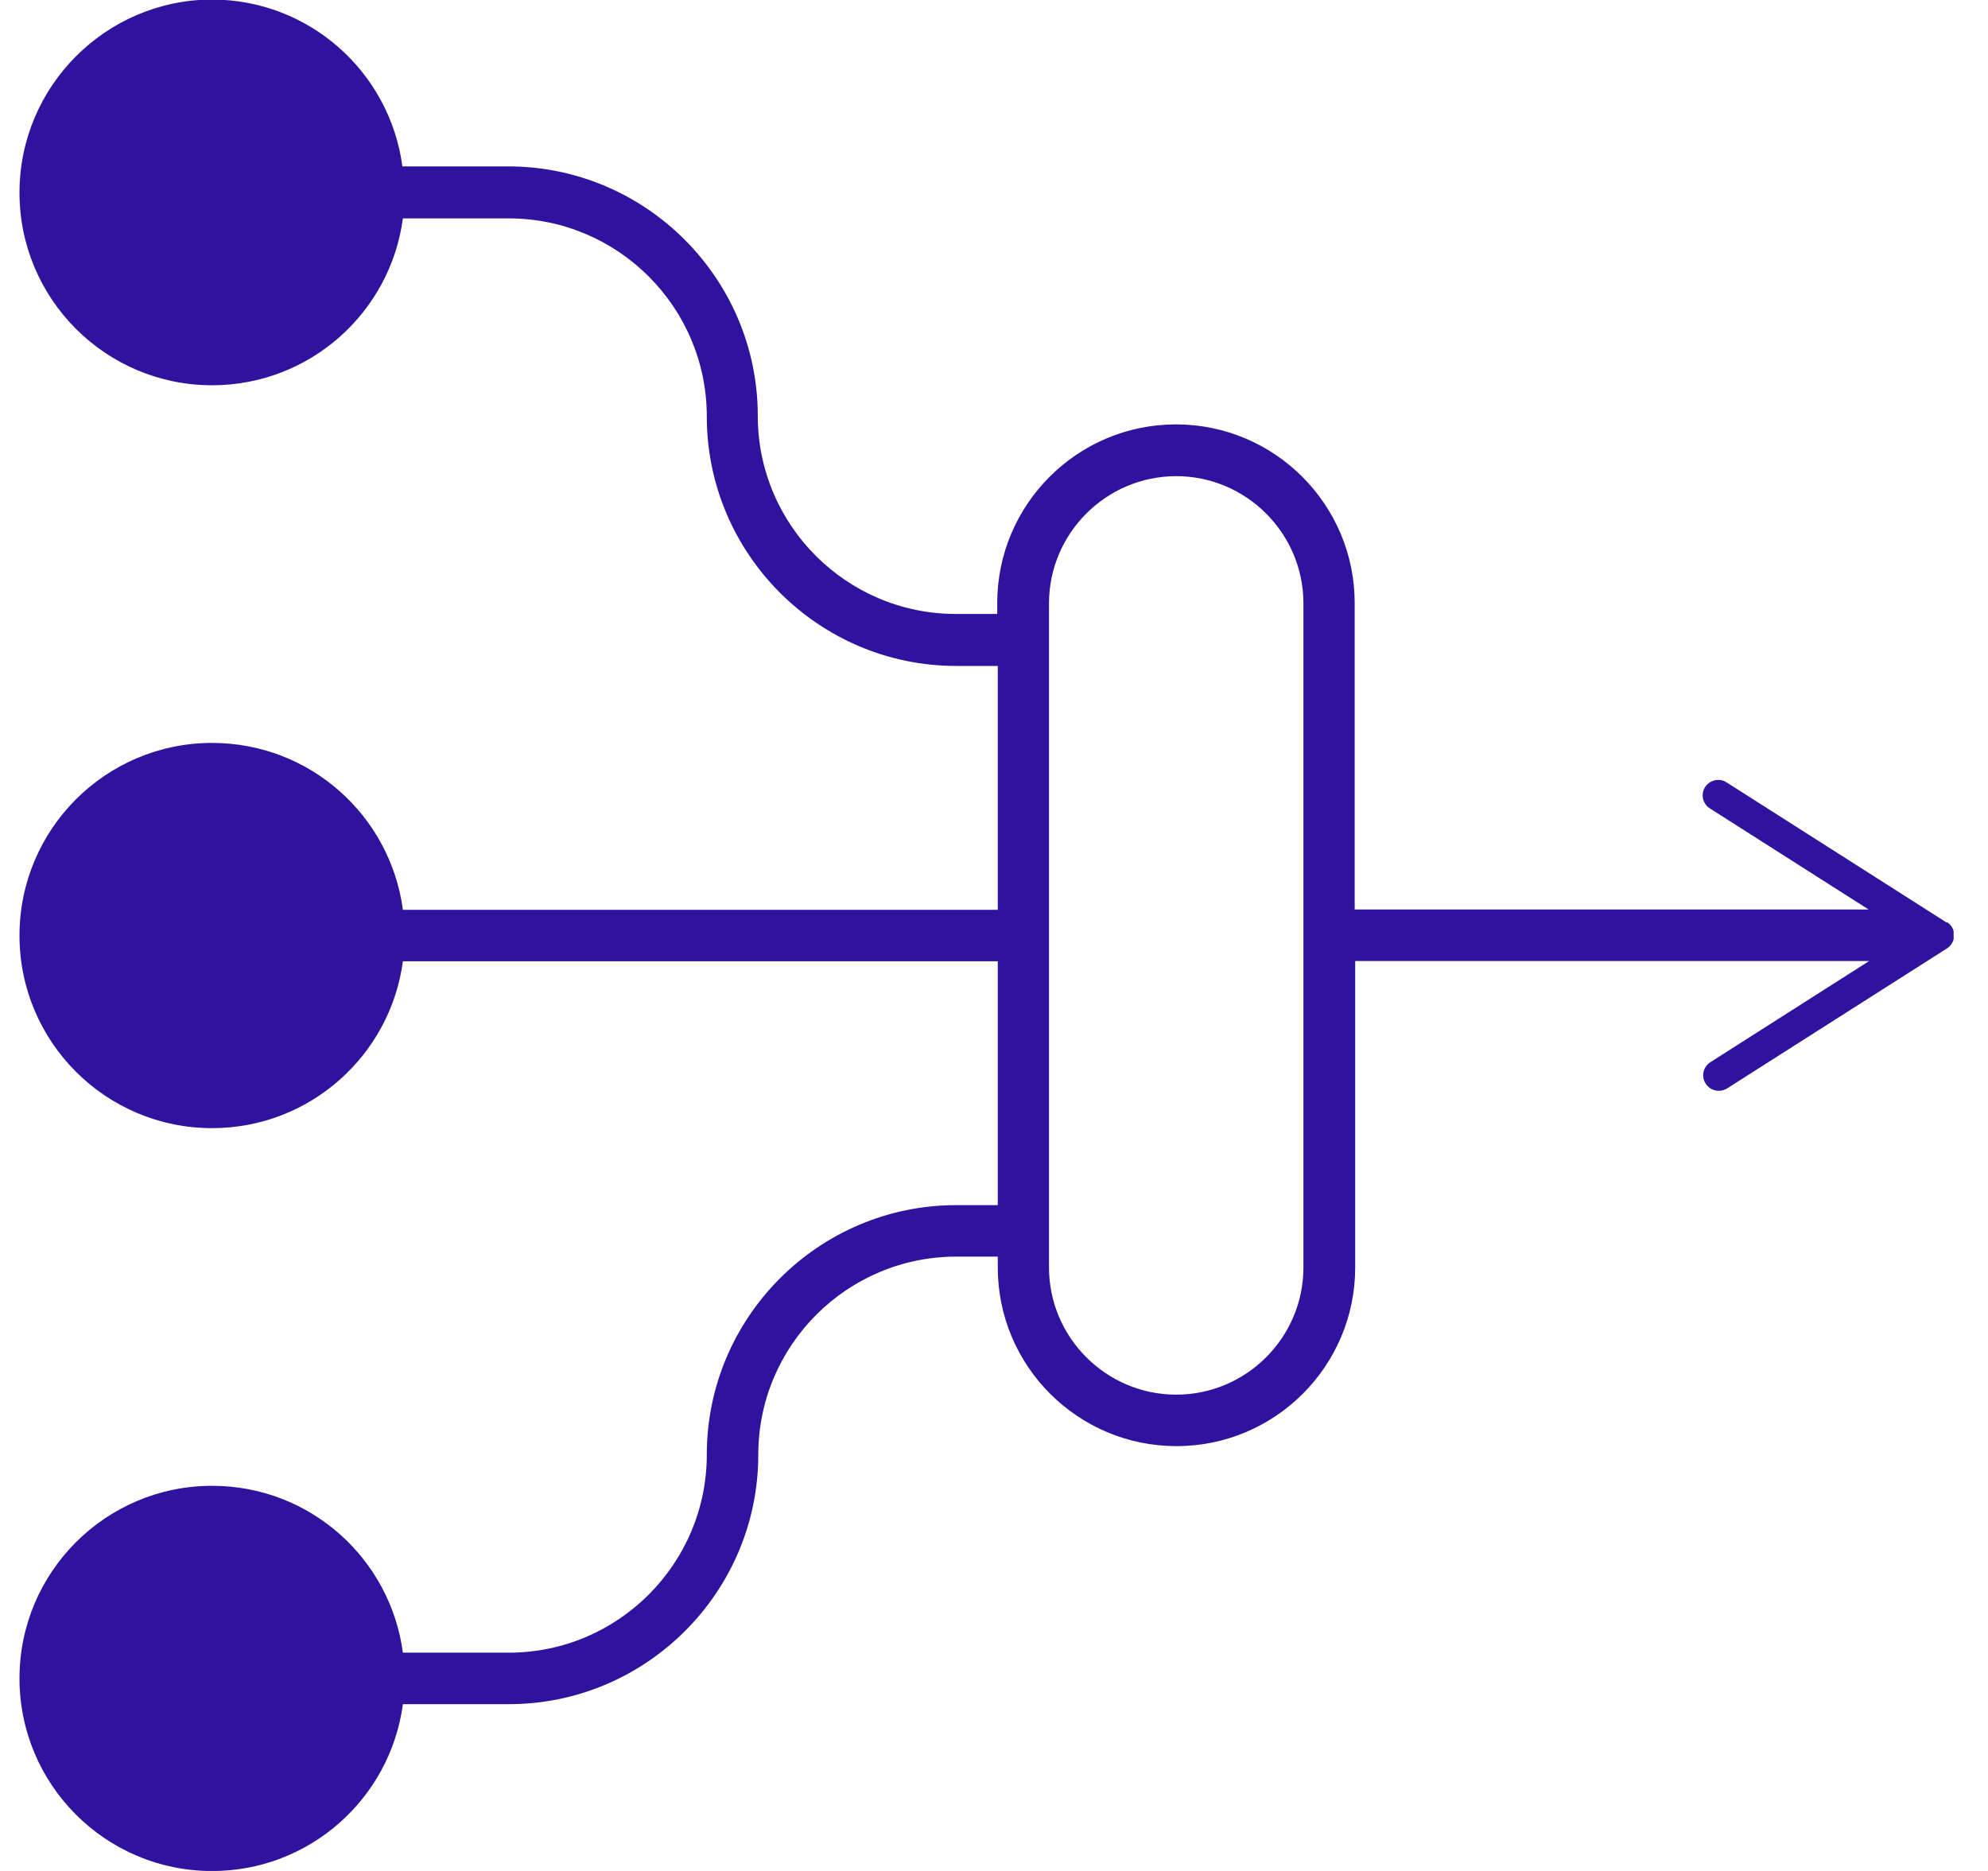 <svg width="51" height="48" viewBox="0 0 51 48" fill="none" xmlns="http://www.w3.org/2000/svg">
<g clip-path="url(#clip0_31_1673)">
<path d="M49.934 23.665L44.292 20.071C44.107 19.952 43.862 20.011 43.744 20.19C43.625 20.375 43.678 20.619 43.862 20.738L47.938 23.334H34.753V15.473C34.753 12.943 32.698 10.888 30.168 10.888C27.638 10.888 25.583 12.943 25.583 15.473V15.751H24.52C21.719 15.751 19.44 13.471 19.44 10.67C19.44 7.143 16.566 4.269 13.038 4.269H10.323C10 1.851 7.938 -0.012 5.428 -0.012C2.713 0.001 0.5 2.215 0.5 4.943C0.5 7.671 2.713 9.884 5.441 9.884C7.945 9.884 10.013 8.021 10.336 5.603H13.052C15.853 5.603 18.132 7.883 18.132 10.684C18.132 14.211 21.005 17.085 24.533 17.085H25.597V23.341H10.336C10.013 20.923 7.952 19.06 5.441 19.06C2.713 19.06 0.5 21.273 0.5 24.002C0.5 26.73 2.713 28.943 5.441 28.943C7.945 28.943 10.013 27.08 10.336 24.662H25.597V30.918H24.533C21.005 30.918 18.132 33.792 18.132 37.319C18.132 40.12 15.853 42.4 13.052 42.4H10.336C10.013 39.982 7.952 38.119 5.441 38.119C2.713 38.119 0.5 40.332 0.5 43.06C0.5 45.788 2.713 48.002 5.441 48.002C7.945 48.002 10.013 46.139 10.336 43.721H13.052C16.579 43.721 19.453 40.847 19.453 37.319C19.453 34.518 21.732 32.239 24.533 32.239H25.597V32.517C25.597 35.047 27.651 37.101 30.181 37.101C32.711 37.101 34.766 35.047 34.766 32.517V24.655H47.952L43.876 27.252C43.691 27.371 43.638 27.615 43.757 27.8C43.83 27.919 43.962 27.985 44.094 27.985C44.166 27.985 44.239 27.965 44.305 27.925L49.947 24.332C50.059 24.259 50.132 24.134 50.132 23.995C50.132 23.856 50.066 23.731 49.947 23.658L49.934 23.665ZM33.438 32.517C33.438 34.314 31.971 35.78 30.175 35.78C28.378 35.78 26.911 34.314 26.911 32.517V15.48C26.911 13.683 28.378 12.216 30.175 12.216C31.971 12.216 33.438 13.683 33.438 15.48V32.517Z" fill="#2F139F"/>
</g>
<defs>
<clipPath id="clip0_31_1673">
<rect width="49.618" height="48" fill="white" transform="translate(0.5)"/>
</clipPath>
</defs>
</svg>

